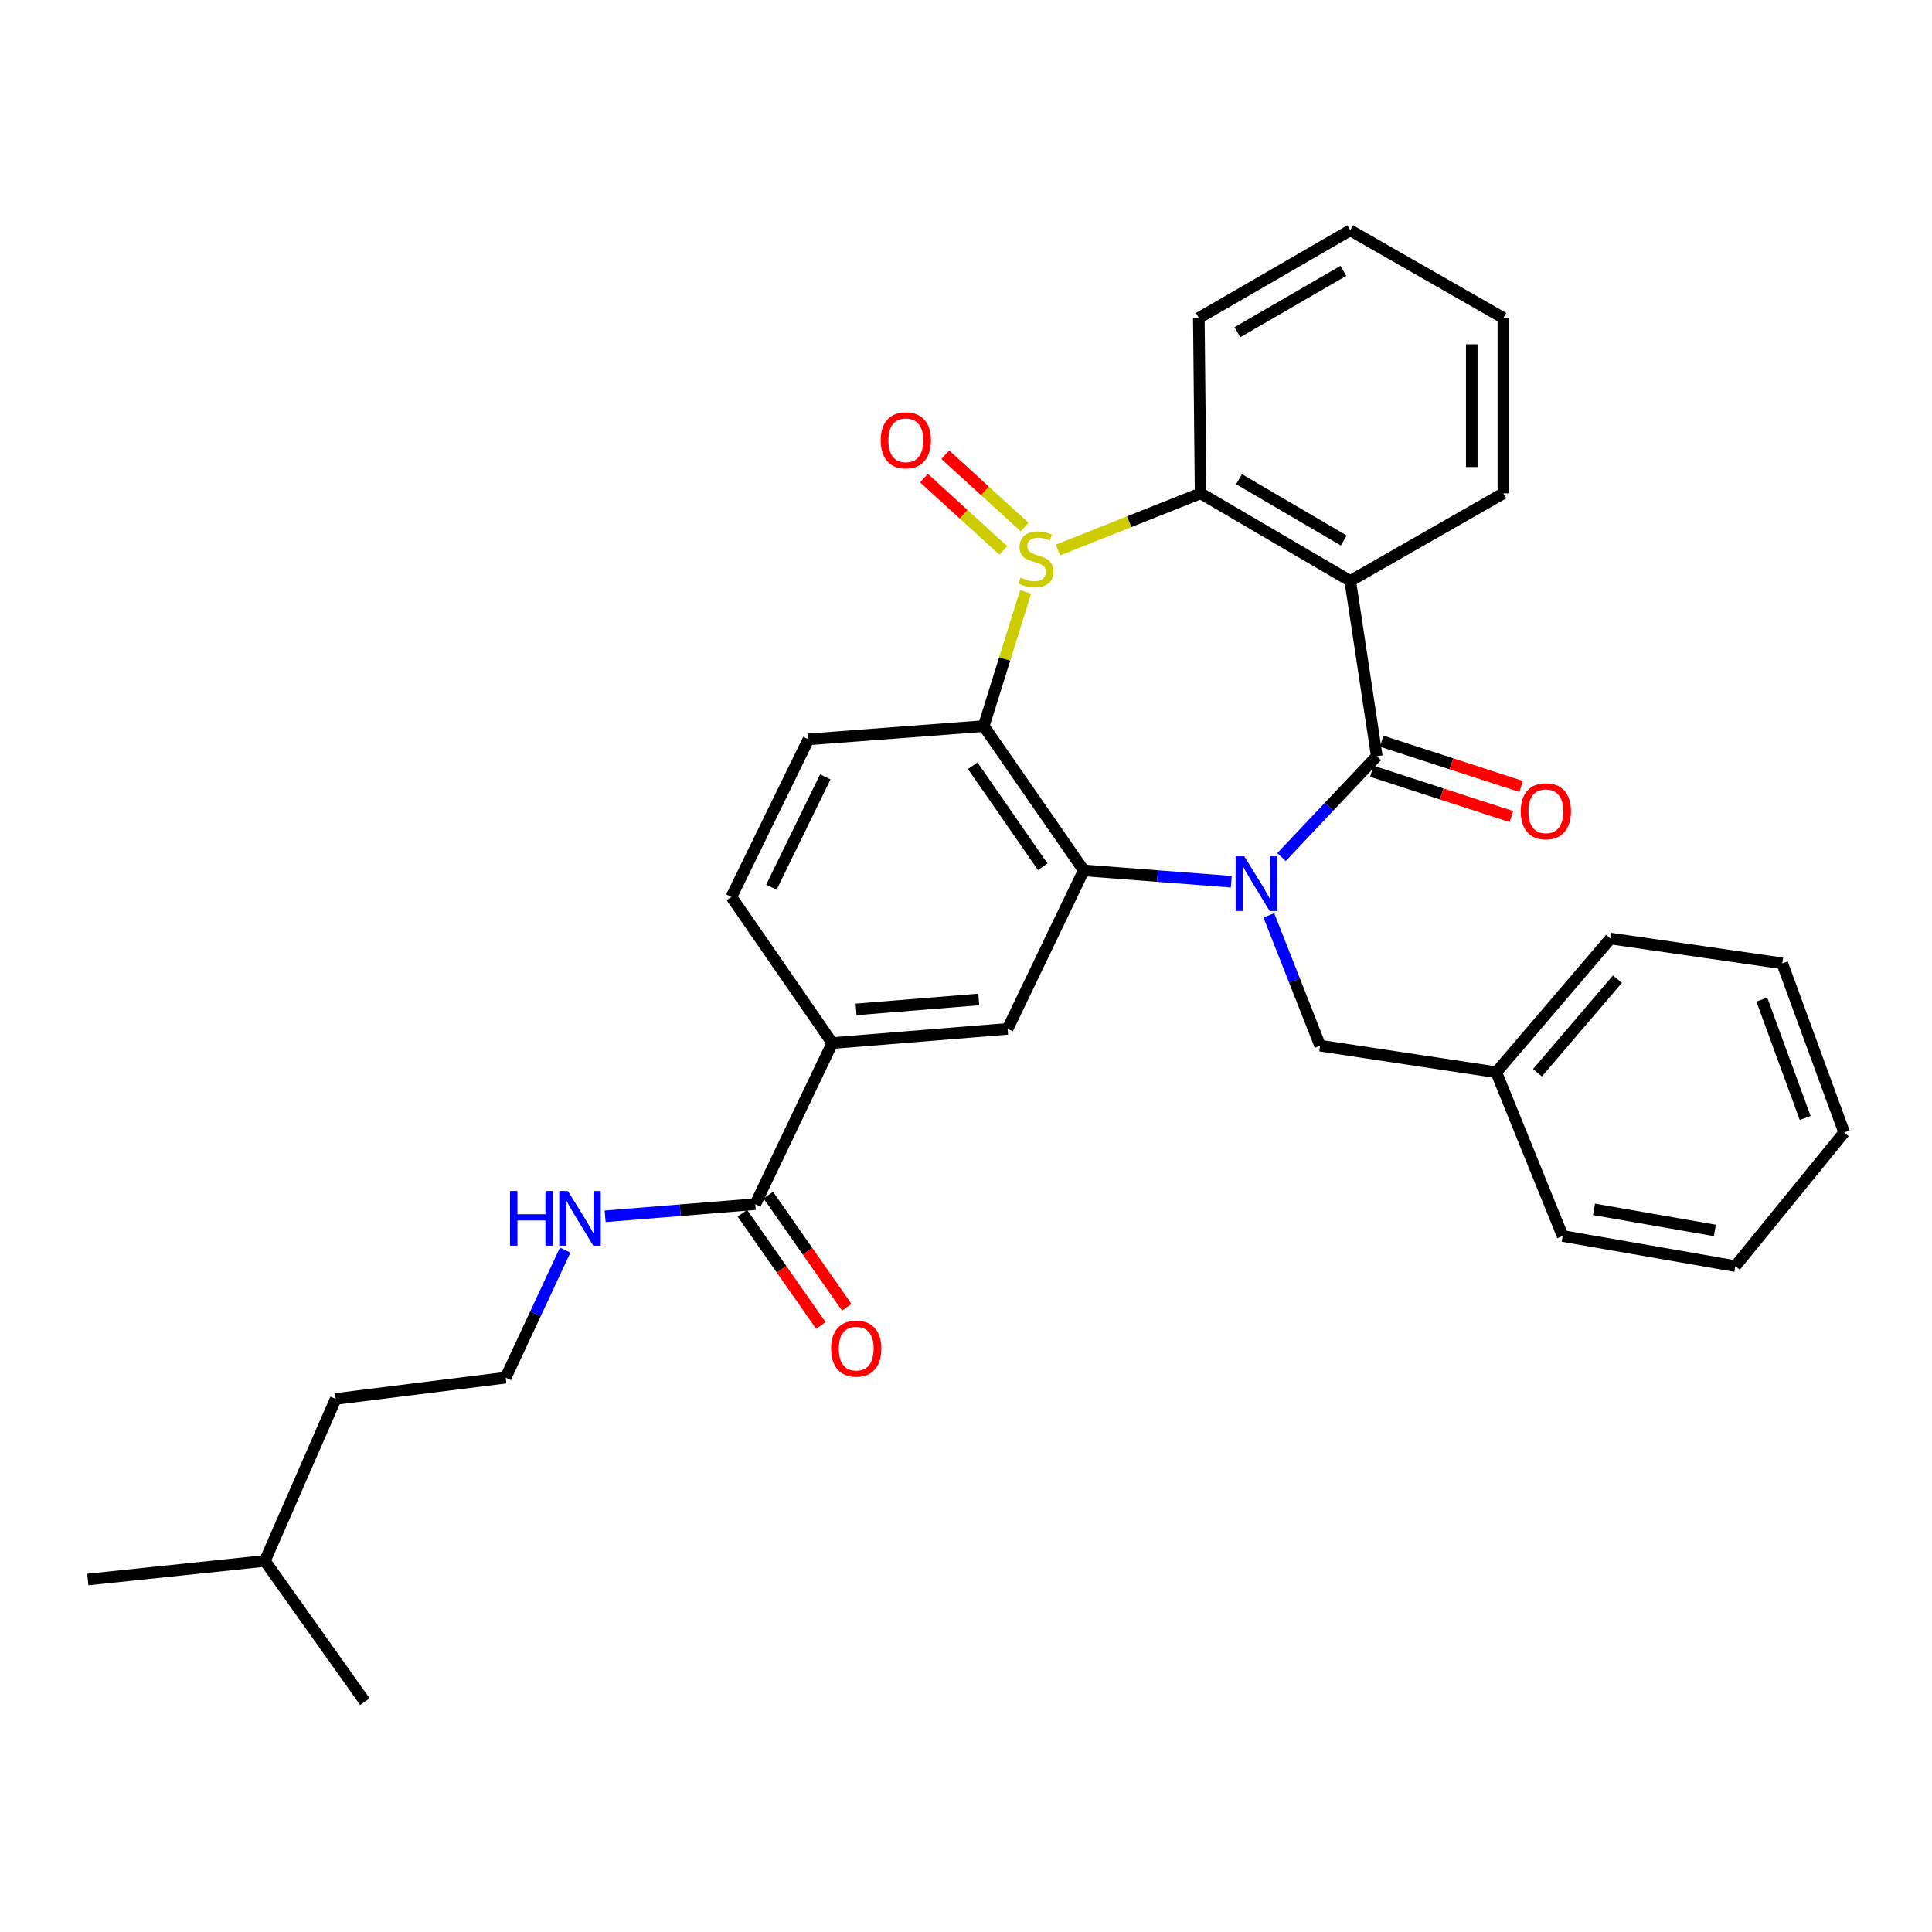 <?xml version='1.0' encoding='iso-8859-1'?>
<svg version='1.1' baseProfile='full'
              xmlns='http://www.w3.org/2000/svg'
                      xmlns:rdkit='http://www.rdkit.org/xml'
                      xmlns:xlink='http://www.w3.org/1999/xlink'
                  xml:space='preserve'
width='1000px' height='1000px' viewBox='0 0 1000 1000'>
<!-- END OF HEADER -->
<rect style='opacity:1.0;fill:#FFFFFF;stroke:none' width='1000' height='1000' x='0' y='0'> </rect>
<path class='bond-1' d='M 663.296,443.616 L 687.957,417.518' style='fill:none;fill-rule:evenodd;stroke:#0000FF;stroke-width:6px;stroke-linecap:butt;stroke-linejoin:miter;stroke-opacity:1' />
<path class='bond-1' d='M 687.957,417.518 L 712.618,391.421' style='fill:none;fill-rule:evenodd;stroke:#000000;stroke-width:6px;stroke-linecap:butt;stroke-linejoin:miter;stroke-opacity:1' />
<path class='bond-2' d='M 637.307,456.384 L 599.123,453.449' style='fill:none;fill-rule:evenodd;stroke:#0000FF;stroke-width:6px;stroke-linecap:butt;stroke-linejoin:miter;stroke-opacity:1' />
<path class='bond-2' d='M 599.123,453.449 L 560.939,450.514' style='fill:none;fill-rule:evenodd;stroke:#000000;stroke-width:6px;stroke-linecap:butt;stroke-linejoin:miter;stroke-opacity:1' />
<path class='bond-10' d='M 656.749,473.795 L 670.024,507.515' style='fill:none;fill-rule:evenodd;stroke:#0000FF;stroke-width:6px;stroke-linecap:butt;stroke-linejoin:miter;stroke-opacity:1' />
<path class='bond-10' d='M 670.024,507.515 L 683.299,541.235' style='fill:none;fill-rule:evenodd;stroke:#000000;stroke-width:6px;stroke-linecap:butt;stroke-linejoin:miter;stroke-opacity:1' />
<path class='bond-0' d='M 530.853,306.368 L 520.016,341.094' style='fill:none;fill-rule:evenodd;stroke:#CCCC00;stroke-width:6px;stroke-linecap:butt;stroke-linejoin:miter;stroke-opacity:1' />
<path class='bond-0' d='M 520.016,341.094 L 509.179,375.821' style='fill:none;fill-rule:evenodd;stroke:#000000;stroke-width:6px;stroke-linecap:butt;stroke-linejoin:miter;stroke-opacity:1' />
<path class='bond-11' d='M 530.362,272.816 L 509.812,254.084' style='fill:none;fill-rule:evenodd;stroke:#CCCC00;stroke-width:6px;stroke-linecap:butt;stroke-linejoin:miter;stroke-opacity:1' />
<path class='bond-11' d='M 509.812,254.084 L 489.262,235.352' style='fill:none;fill-rule:evenodd;stroke:#FF0000;stroke-width:6px;stroke-linecap:butt;stroke-linejoin:miter;stroke-opacity:1' />
<path class='bond-11' d='M 519.331,284.917 L 498.781,266.185' style='fill:none;fill-rule:evenodd;stroke:#CCCC00;stroke-width:6px;stroke-linecap:butt;stroke-linejoin:miter;stroke-opacity:1' />
<path class='bond-11' d='M 498.781,266.185 L 478.232,247.453' style='fill:none;fill-rule:evenodd;stroke:#FF0000;stroke-width:6px;stroke-linecap:butt;stroke-linejoin:miter;stroke-opacity:1' />
<path class='bond-31' d='M 547.578,284.699 L 584.505,270.021' style='fill:none;fill-rule:evenodd;stroke:#CCCC00;stroke-width:6px;stroke-linecap:butt;stroke-linejoin:miter;stroke-opacity:1' />
<path class='bond-31' d='M 584.505,270.021 L 621.432,255.343' style='fill:none;fill-rule:evenodd;stroke:#000000;stroke-width:6px;stroke-linecap:butt;stroke-linejoin:miter;stroke-opacity:1' />
<path class='bond-4' d='M 712.618,391.421 L 698.882,300.691' style='fill:none;fill-rule:evenodd;stroke:#000000;stroke-width:6px;stroke-linecap:butt;stroke-linejoin:miter;stroke-opacity:1' />
<path class='bond-12' d='M 710.09,399.208 L 746.195,410.929' style='fill:none;fill-rule:evenodd;stroke:#000000;stroke-width:6px;stroke-linecap:butt;stroke-linejoin:miter;stroke-opacity:1' />
<path class='bond-12' d='M 746.195,410.929 L 782.3,422.651' style='fill:none;fill-rule:evenodd;stroke:#FF0000;stroke-width:6px;stroke-linecap:butt;stroke-linejoin:miter;stroke-opacity:1' />
<path class='bond-12' d='M 715.146,383.634 L 751.251,395.355' style='fill:none;fill-rule:evenodd;stroke:#000000;stroke-width:6px;stroke-linecap:butt;stroke-linejoin:miter;stroke-opacity:1' />
<path class='bond-12' d='M 751.251,395.355 L 787.356,407.077' style='fill:none;fill-rule:evenodd;stroke:#FF0000;stroke-width:6px;stroke-linecap:butt;stroke-linejoin:miter;stroke-opacity:1' />
<path class='bond-3' d='M 560.939,450.514 L 509.179,375.821' style='fill:none;fill-rule:evenodd;stroke:#000000;stroke-width:6px;stroke-linecap:butt;stroke-linejoin:miter;stroke-opacity:1' />
<path class='bond-3' d='M 539.716,448.636 L 503.484,396.351' style='fill:none;fill-rule:evenodd;stroke:#000000;stroke-width:6px;stroke-linecap:butt;stroke-linejoin:miter;stroke-opacity:1' />
<path class='bond-6' d='M 560.939,450.514 L 521.532,532.53' style='fill:none;fill-rule:evenodd;stroke:#000000;stroke-width:6px;stroke-linecap:butt;stroke-linejoin:miter;stroke-opacity:1' />
<path class='bond-9' d='M 509.179,375.821 L 418.448,382.689' style='fill:none;fill-rule:evenodd;stroke:#000000;stroke-width:6px;stroke-linecap:butt;stroke-linejoin:miter;stroke-opacity:1' />
<path class='bond-5' d='M 698.882,300.691 L 621.432,255.343' style='fill:none;fill-rule:evenodd;stroke:#000000;stroke-width:6px;stroke-linecap:butt;stroke-linejoin:miter;stroke-opacity:1' />
<path class='bond-5' d='M 695.538,279.758 L 641.323,248.015' style='fill:none;fill-rule:evenodd;stroke:#000000;stroke-width:6px;stroke-linecap:butt;stroke-linejoin:miter;stroke-opacity:1' />
<path class='bond-16' d='M 698.882,300.691 L 778.151,255.343' style='fill:none;fill-rule:evenodd;stroke:#000000;stroke-width:6px;stroke-linecap:butt;stroke-linejoin:miter;stroke-opacity:1' />
<path class='bond-18' d='M 621.432,255.343 L 620.513,164.585' style='fill:none;fill-rule:evenodd;stroke:#000000;stroke-width:6px;stroke-linecap:butt;stroke-linejoin:miter;stroke-opacity:1' />
<path class='bond-8' d='M 521.532,532.53 L 430.81,539.889' style='fill:none;fill-rule:evenodd;stroke:#000000;stroke-width:6px;stroke-linecap:butt;stroke-linejoin:miter;stroke-opacity:1' />
<path class='bond-8' d='M 506.6,517.313 L 443.095,522.465' style='fill:none;fill-rule:evenodd;stroke:#000000;stroke-width:6px;stroke-linecap:butt;stroke-linejoin:miter;stroke-opacity:1' />
<path class='bond-7' d='M 390.948,623.27 L 430.81,539.889' style='fill:none;fill-rule:evenodd;stroke:#000000;stroke-width:6px;stroke-linecap:butt;stroke-linejoin:miter;stroke-opacity:1' />
<path class='bond-14' d='M 384.239,627.962 L 404.552,657.005' style='fill:none;fill-rule:evenodd;stroke:#000000;stroke-width:6px;stroke-linecap:butt;stroke-linejoin:miter;stroke-opacity:1' />
<path class='bond-14' d='M 404.552,657.005 L 424.864,686.048' style='fill:none;fill-rule:evenodd;stroke:#FF0000;stroke-width:6px;stroke-linecap:butt;stroke-linejoin:miter;stroke-opacity:1' />
<path class='bond-14' d='M 397.657,618.578 L 417.97,647.62' style='fill:none;fill-rule:evenodd;stroke:#000000;stroke-width:6px;stroke-linecap:butt;stroke-linejoin:miter;stroke-opacity:1' />
<path class='bond-14' d='M 417.97,647.62 L 438.282,676.663' style='fill:none;fill-rule:evenodd;stroke:#FF0000;stroke-width:6px;stroke-linecap:butt;stroke-linejoin:miter;stroke-opacity:1' />
<path class='bond-15' d='M 390.948,623.27 L 352.086,626.414' style='fill:none;fill-rule:evenodd;stroke:#000000;stroke-width:6px;stroke-linecap:butt;stroke-linejoin:miter;stroke-opacity:1' />
<path class='bond-15' d='M 352.086,626.414 L 313.224,629.558' style='fill:none;fill-rule:evenodd;stroke:#0000FF;stroke-width:6px;stroke-linecap:butt;stroke-linejoin:miter;stroke-opacity:1' />
<path class='bond-13' d='M 430.81,539.889 L 378.568,464.259' style='fill:none;fill-rule:evenodd;stroke:#000000;stroke-width:6px;stroke-linecap:butt;stroke-linejoin:miter;stroke-opacity:1' />
<path class='bond-32' d='M 418.448,382.689 L 378.568,464.259' style='fill:none;fill-rule:evenodd;stroke:#000000;stroke-width:6px;stroke-linecap:butt;stroke-linejoin:miter;stroke-opacity:1' />
<path class='bond-32' d='M 427.176,402.116 L 399.26,459.215' style='fill:none;fill-rule:evenodd;stroke:#000000;stroke-width:6px;stroke-linecap:butt;stroke-linejoin:miter;stroke-opacity:1' />
<path class='bond-17' d='M 683.299,541.235 L 774.476,554.99' style='fill:none;fill-rule:evenodd;stroke:#000000;stroke-width:6px;stroke-linecap:butt;stroke-linejoin:miter;stroke-opacity:1' />
<path class='bond-19' d='M 292.54,647.046 L 277.135,680.064' style='fill:none;fill-rule:evenodd;stroke:#0000FF;stroke-width:6px;stroke-linecap:butt;stroke-linejoin:miter;stroke-opacity:1' />
<path class='bond-19' d='M 277.135,680.064 L 261.729,713.082' style='fill:none;fill-rule:evenodd;stroke:#000000;stroke-width:6px;stroke-linecap:butt;stroke-linejoin:miter;stroke-opacity:1' />
<path class='bond-24' d='M 778.151,255.343 L 778.151,164.585' style='fill:none;fill-rule:evenodd;stroke:#000000;stroke-width:6px;stroke-linecap:butt;stroke-linejoin:miter;stroke-opacity:1' />
<path class='bond-24' d='M 761.777,241.73 L 761.777,178.199' style='fill:none;fill-rule:evenodd;stroke:#000000;stroke-width:6px;stroke-linecap:butt;stroke-linejoin:miter;stroke-opacity:1' />
<path class='bond-22' d='M 774.476,554.99 L 833.595,485.791' style='fill:none;fill-rule:evenodd;stroke:#000000;stroke-width:6px;stroke-linecap:butt;stroke-linejoin:miter;stroke-opacity:1' />
<path class='bond-22' d='M 795.793,555.246 L 837.177,506.807' style='fill:none;fill-rule:evenodd;stroke:#000000;stroke-width:6px;stroke-linecap:butt;stroke-linejoin:miter;stroke-opacity:1' />
<path class='bond-23' d='M 774.476,554.99 L 808.834,639.762' style='fill:none;fill-rule:evenodd;stroke:#000000;stroke-width:6px;stroke-linecap:butt;stroke-linejoin:miter;stroke-opacity:1' />
<path class='bond-34' d='M 620.513,164.585 L 698.882,119.22' style='fill:none;fill-rule:evenodd;stroke:#000000;stroke-width:6px;stroke-linecap:butt;stroke-linejoin:miter;stroke-opacity:1' />
<path class='bond-34' d='M 640.472,171.952 L 695.33,140.196' style='fill:none;fill-rule:evenodd;stroke:#000000;stroke-width:6px;stroke-linecap:butt;stroke-linejoin:miter;stroke-opacity:1' />
<path class='bond-20' d='M 261.729,713.082 L 173.764,724.089' style='fill:none;fill-rule:evenodd;stroke:#000000;stroke-width:6px;stroke-linecap:butt;stroke-linejoin:miter;stroke-opacity:1' />
<path class='bond-21' d='M 173.764,724.089 L 137.104,807.943' style='fill:none;fill-rule:evenodd;stroke:#000000;stroke-width:6px;stroke-linecap:butt;stroke-linejoin:miter;stroke-opacity:1' />
<path class='bond-26' d='M 137.104,807.943 L 45.455,817.558' style='fill:none;fill-rule:evenodd;stroke:#000000;stroke-width:6px;stroke-linecap:butt;stroke-linejoin:miter;stroke-opacity:1' />
<path class='bond-27' d='M 137.104,807.943 L 188.865,880.78' style='fill:none;fill-rule:evenodd;stroke:#000000;stroke-width:6px;stroke-linecap:butt;stroke-linejoin:miter;stroke-opacity:1' />
<path class='bond-29' d='M 833.595,485.791 L 922.489,498.626' style='fill:none;fill-rule:evenodd;stroke:#000000;stroke-width:6px;stroke-linecap:butt;stroke-linejoin:miter;stroke-opacity:1' />
<path class='bond-28' d='M 808.834,639.762 L 898.209,655.345' style='fill:none;fill-rule:evenodd;stroke:#000000;stroke-width:6px;stroke-linecap:butt;stroke-linejoin:miter;stroke-opacity:1' />
<path class='bond-28' d='M 825.053,625.969 L 887.616,636.877' style='fill:none;fill-rule:evenodd;stroke:#000000;stroke-width:6px;stroke-linecap:butt;stroke-linejoin:miter;stroke-opacity:1' />
<path class='bond-25' d='M 778.151,164.585 L 698.882,119.22' style='fill:none;fill-rule:evenodd;stroke:#000000;stroke-width:6px;stroke-linecap:butt;stroke-linejoin:miter;stroke-opacity:1' />
<path class='bond-30' d='M 898.209,655.345 L 954.545,586.155' style='fill:none;fill-rule:evenodd;stroke:#000000;stroke-width:6px;stroke-linecap:butt;stroke-linejoin:miter;stroke-opacity:1' />
<path class='bond-33' d='M 922.489,498.626 L 954.545,586.155' style='fill:none;fill-rule:evenodd;stroke:#000000;stroke-width:6px;stroke-linecap:butt;stroke-linejoin:miter;stroke-opacity:1' />
<path class='bond-33' d='M 911.922,517.387 L 934.362,578.657' style='fill:none;fill-rule:evenodd;stroke:#000000;stroke-width:6px;stroke-linecap:butt;stroke-linejoin:miter;stroke-opacity:1' />
<path  class='atom-0' d='M 644.027 443.222
L 653.307 458.222
Q 654.227 459.702, 655.707 462.382
Q 657.187 465.062, 657.267 465.222
L 657.267 443.222
L 661.027 443.222
L 661.027 471.542
L 657.147 471.542
L 647.187 455.142
Q 646.027 453.222, 644.787 451.022
Q 643.587 448.822, 643.227 448.142
L 643.227 471.542
L 639.547 471.542
L 639.547 443.222
L 644.027 443.222
' fill='#0000FF'/>
<path  class='atom-1' d='M 528.205 298.94
Q 528.525 299.06, 529.845 299.62
Q 531.165 300.18, 532.605 300.54
Q 534.085 300.86, 535.525 300.86
Q 538.205 300.86, 539.765 299.58
Q 541.325 298.26, 541.325 295.98
Q 541.325 294.42, 540.525 293.46
Q 539.765 292.5, 538.565 291.98
Q 537.365 291.46, 535.365 290.86
Q 532.845 290.1, 531.325 289.38
Q 529.845 288.66, 528.765 287.14
Q 527.725 285.62, 527.725 283.06
Q 527.725 279.5, 530.125 277.3
Q 532.565 275.1, 537.365 275.1
Q 540.645 275.1, 544.365 276.66
L 543.445 279.74
Q 540.045 278.34, 537.485 278.34
Q 534.725 278.34, 533.205 279.5
Q 531.685 280.62, 531.725 282.58
Q 531.725 284.1, 532.485 285.02
Q 533.285 285.94, 534.405 286.46
Q 535.565 286.98, 537.485 287.58
Q 540.045 288.38, 541.565 289.18
Q 543.085 289.98, 544.165 291.62
Q 545.285 293.22, 545.285 295.98
Q 545.285 299.9, 542.645 302.02
Q 540.045 304.1, 535.685 304.1
Q 533.165 304.1, 531.245 303.54
Q 529.365 303.02, 527.125 302.1
L 528.205 298.94
' fill='#CCCC00'/>
<path  class='atom-12' d='M 455.853 227.906
Q 455.853 221.106, 459.213 217.306
Q 462.573 213.506, 468.853 213.506
Q 475.133 213.506, 478.493 217.306
Q 481.853 221.106, 481.853 227.906
Q 481.853 234.786, 478.453 238.706
Q 475.053 242.586, 468.853 242.586
Q 462.613 242.586, 459.213 238.706
Q 455.853 234.826, 455.853 227.906
M 468.853 239.386
Q 473.173 239.386, 475.493 236.506
Q 477.853 233.586, 477.853 227.906
Q 477.853 222.346, 475.493 219.546
Q 473.173 216.706, 468.853 216.706
Q 464.533 216.706, 462.173 219.506
Q 459.853 222.306, 459.853 227.906
Q 459.853 233.626, 462.173 236.506
Q 464.533 239.386, 468.853 239.386
' fill='#FF0000'/>
<path  class='atom-13' d='M 787.128 419.911
Q 787.128 413.111, 790.488 409.311
Q 793.848 405.511, 800.128 405.511
Q 806.408 405.511, 809.768 409.311
Q 813.128 413.111, 813.128 419.911
Q 813.128 426.791, 809.728 430.711
Q 806.328 434.591, 800.128 434.591
Q 793.888 434.591, 790.488 430.711
Q 787.128 426.831, 787.128 419.911
M 800.128 431.391
Q 804.448 431.391, 806.768 428.511
Q 809.128 425.591, 809.128 419.911
Q 809.128 414.351, 806.768 411.551
Q 804.448 408.711, 800.128 408.711
Q 795.808 408.711, 793.448 411.511
Q 791.128 414.311, 791.128 419.911
Q 791.128 425.631, 793.448 428.511
Q 795.808 431.391, 800.128 431.391
' fill='#FF0000'/>
<path  class='atom-15' d='M 430.182 698.034
Q 430.182 691.234, 433.542 687.434
Q 436.902 683.634, 443.182 683.634
Q 449.462 683.634, 452.822 687.434
Q 456.182 691.234, 456.182 698.034
Q 456.182 704.914, 452.782 708.834
Q 449.382 712.714, 443.182 712.714
Q 436.942 712.714, 433.542 708.834
Q 430.182 704.954, 430.182 698.034
M 443.182 709.514
Q 447.502 709.514, 449.822 706.634
Q 452.182 703.714, 452.182 698.034
Q 452.182 692.474, 449.822 689.674
Q 447.502 686.834, 443.182 686.834
Q 438.862 686.834, 436.502 689.634
Q 434.182 692.434, 434.182 698.034
Q 434.182 703.754, 436.502 706.634
Q 438.862 709.514, 443.182 709.514
' fill='#FF0000'/>
<path  class='atom-16' d='M 263.988 616.451
L 267.828 616.451
L 267.828 628.491
L 282.308 628.491
L 282.308 616.451
L 286.148 616.451
L 286.148 644.771
L 282.308 644.771
L 282.308 631.691
L 267.828 631.691
L 267.828 644.771
L 263.988 644.771
L 263.988 616.451
' fill='#0000FF'/>
<path  class='atom-16' d='M 293.948 616.451
L 303.228 631.451
Q 304.148 632.931, 305.628 635.611
Q 307.108 638.291, 307.188 638.451
L 307.188 616.451
L 310.948 616.451
L 310.948 644.771
L 307.068 644.771
L 297.108 628.371
Q 295.948 626.451, 294.708 624.251
Q 293.508 622.051, 293.148 621.371
L 293.148 644.771
L 289.468 644.771
L 289.468 616.451
L 293.948 616.451
' fill='#0000FF'/>
</svg>
